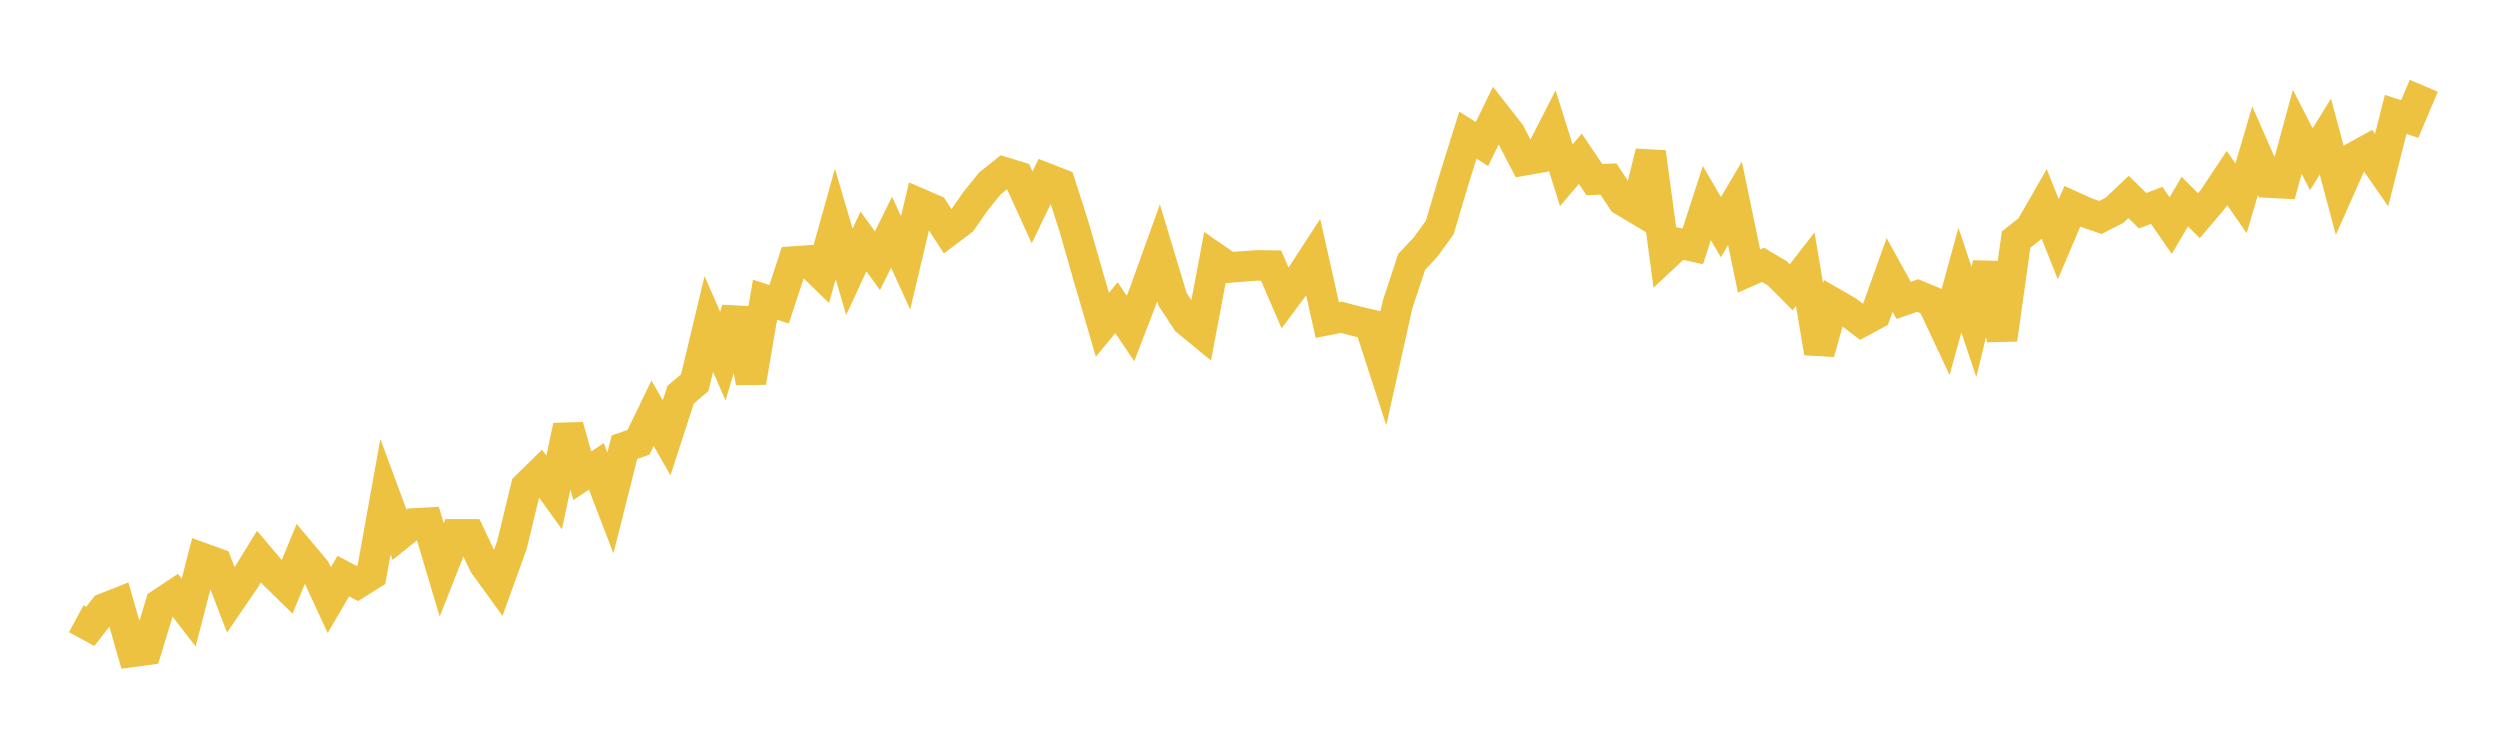 <svg width="164" height="48" xmlns="http://www.w3.org/2000/svg" xmlns:xlink="http://www.w3.org/1999/xlink"><path fill="none" stroke="rgb(237,194,64)" stroke-width="2" d="M5,40.592L5.922,41.093L6.844,39.907L7.766,39.542L8.689,42.761L9.611,42.636L10.533,39.601L11.455,38.99L12.377,40.183L13.299,36.616L14.222,36.951L15.144,39.357L16.066,38.011L16.988,36.518L17.91,37.606L18.832,38.506L19.754,36.276L20.677,37.378L21.599,39.369L22.521,37.792L23.443,38.277L24.365,37.701L25.287,32.584L26.21,35.081L27.132,34.339L28.054,34.287L28.976,37.388L29.898,35.05L30.82,35.052L31.743,37.011L32.665,38.285L33.587,35.741L34.509,31.927L35.431,31.026L36.353,32.306L37.275,27.948L38.198,31.209L39.12,30.593L40.042,32.995L40.964,29.332L41.886,29.015L42.808,27.106L43.731,28.724L44.653,25.886L45.575,25.108L46.497,21.25L47.419,23.362L48.341,20.275L49.263,25.08L50.186,19.656L51.108,19.96L52.03,17.158L52.952,17.093L53.874,17.988L54.796,14.692L55.719,17.829L56.641,15.84L57.563,17.104L58.485,15.232L59.407,17.242L60.329,13.356L61.251,13.755L62.174,15.182L63.096,14.489L64.018,13.172L64.94,12.029L65.862,11.295L66.784,11.58L67.707,13.608L68.629,11.691L69.551,12.049L70.473,14.93L71.395,18.149L72.317,21.306L73.24,20.185L74.162,21.549L75.084,19.153L76.006,16.592L76.928,19.647L77.85,21.049L78.772,21.805L79.695,16.913L80.617,17.549L81.539,17.478L82.461,17.408L83.383,17.422L84.305,19.554L85.228,18.313L86.15,16.894L87.072,20.996L87.994,20.815L88.916,21.057L89.838,21.271L90.76,24.105L91.683,19.964L92.605,17.182L93.527,16.196L94.449,14.919L95.371,11.812L96.293,8.864L97.216,9.449L98.138,7.565L99.06,8.745L99.982,10.519L100.904,10.359L101.826,8.556L102.749,11.497L103.671,10.416L104.593,11.785L105.515,11.743L106.437,13.147L107.359,13.698L108.281,9.985L109.204,16.819L110.126,15.959L111.048,16.162L111.97,13.323L112.892,14.901L113.814,13.338L114.737,17.781L115.659,17.375L116.581,17.922L117.503,18.846L118.425,17.659L119.347,23.146L120.269,19.876L121.192,20.409L122.114,21.111L123.036,20.611L123.958,18.038L124.88,19.705L125.802,19.384L126.725,19.766L127.647,21.729L128.569,18.374L129.491,21.125L130.413,17.304L131.335,22.271L132.257,15.718L133.18,14.988L134.102,13.384L135.024,15.7L135.946,13.531L136.868,13.948L137.79,14.266L138.713,13.793L139.635,12.922L140.557,13.824L141.479,13.471L142.401,14.801L143.323,13.223L144.246,14.149L145.168,13.064L146.09,11.68L147.012,13.01L147.934,9.885L148.856,11.98L149.778,12.028L150.701,8.644L151.623,10.446L152.545,8.962L153.467,12.414L154.389,10.34L155.311,9.83L156.234,11.16L157.156,7.508L158.078,7.805L159,5.628"></path></svg>